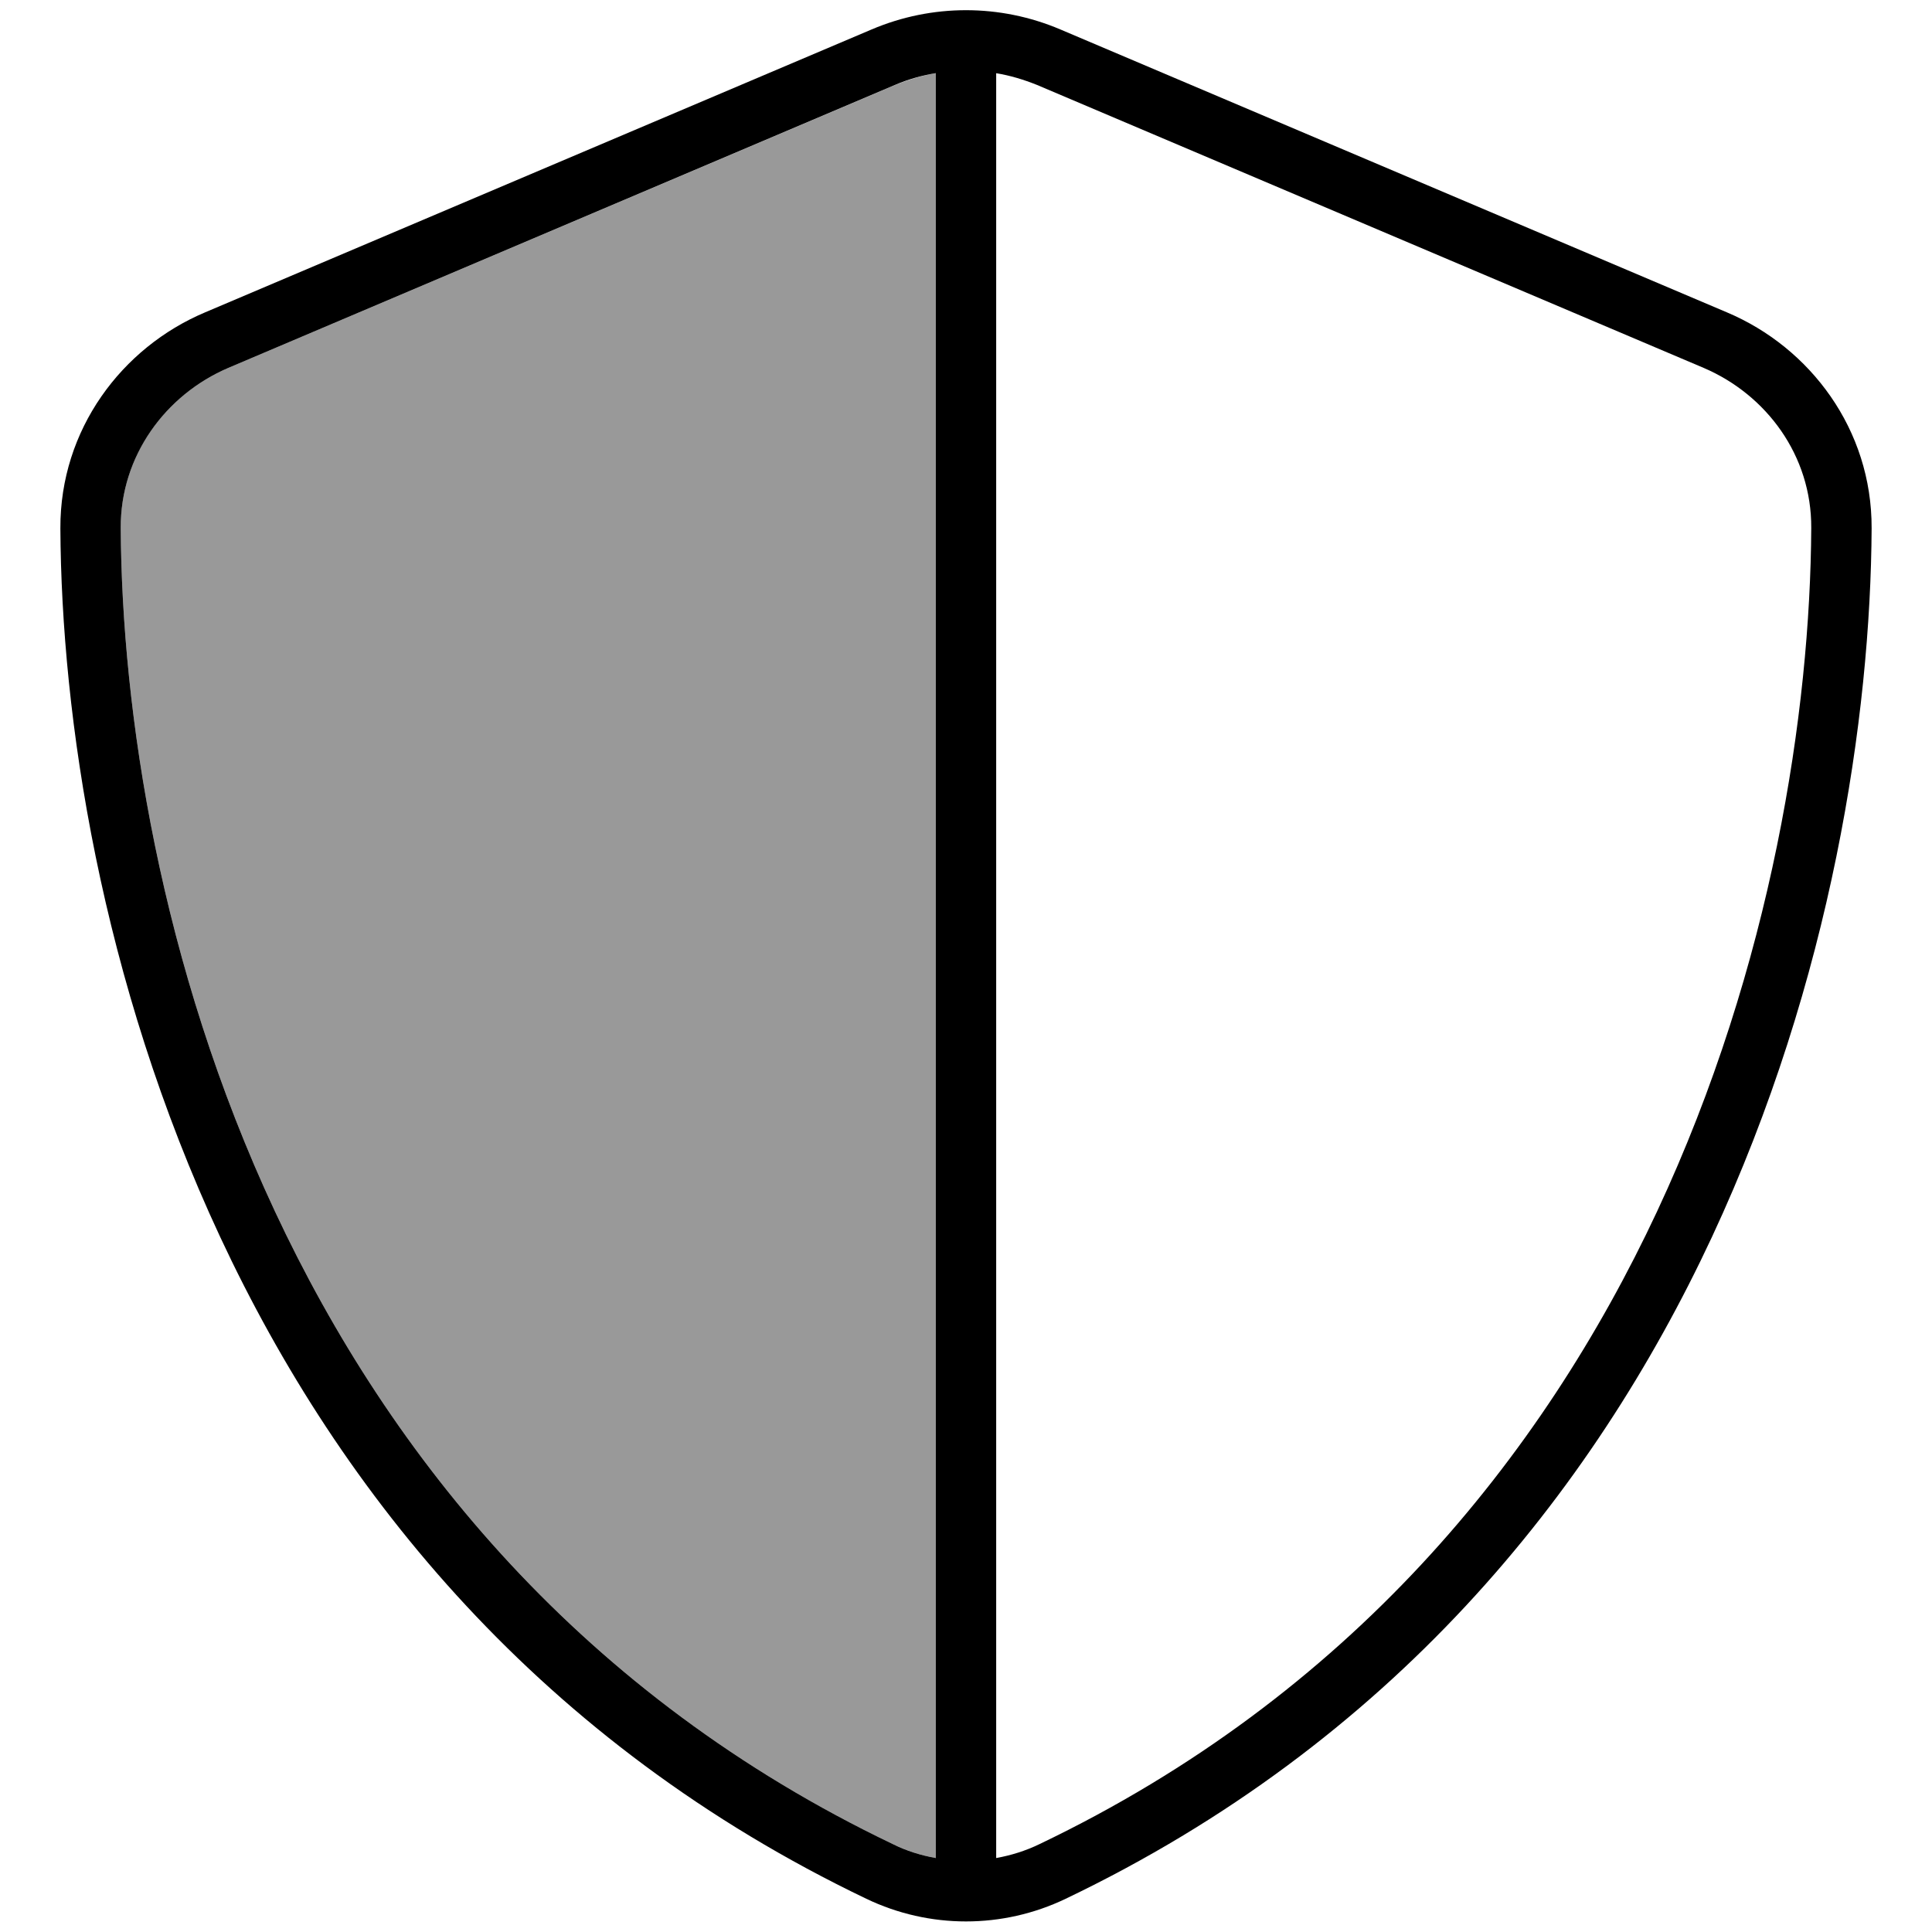 <svg xmlns="http://www.w3.org/2000/svg" viewBox="0 0 512 512"><!--! Font Awesome Pro 6.7.1 by @fontawesome - https://fontawesome.com License - https://fontawesome.com/license (Commercial License) Copyright 2024 Fonticons, Inc. --><defs><style>.fa-secondary{opacity:.4}</style></defs><path class="fa-secondary" d="M32 139.9c.5 96.6 40.3 270.2 204.6 348.8c3.7 1.8 7.5 3 11.4 3.7l0-473c-3.6 .6-7.2 1.7-10.7 3.1L60.5 97.5c-16.6 7.1-28.6 23.2-28.5 42.4z"/><path class="fa-primary" d="M264 19.4c3.7 .6 7.3 1.7 10.8 3.1l176.7 75c16.6 7.1 28.6 23.2 28.5 42.4c-.5 96.6-40.3 270.2-204.5 348.8c-3.7 1.8-7.6 3-11.5 3.7l0-473zm-16 0l0 473c-3.9-.7-7.8-1.9-11.4-3.7C72.3 410.1 32.5 236.5 32 139.9c-.1-19.1 11.9-35.3 28.5-42.4l176.7-75c3.5-1.5 7.1-2.5 10.7-3.1zM281 7.8c-16-6.8-34-6.8-50 0L54.3 82.8c-22 9.3-38.4 31-38.3 57.2c.5 99.2 41.3 280.7 213.6 363.2c16.7 8 36.1 8 52.8 0C454.8 420.7 495.5 239.2 496 140c.1-26.2-16.3-47.9-38.3-57.2L281 7.8z"/></svg>